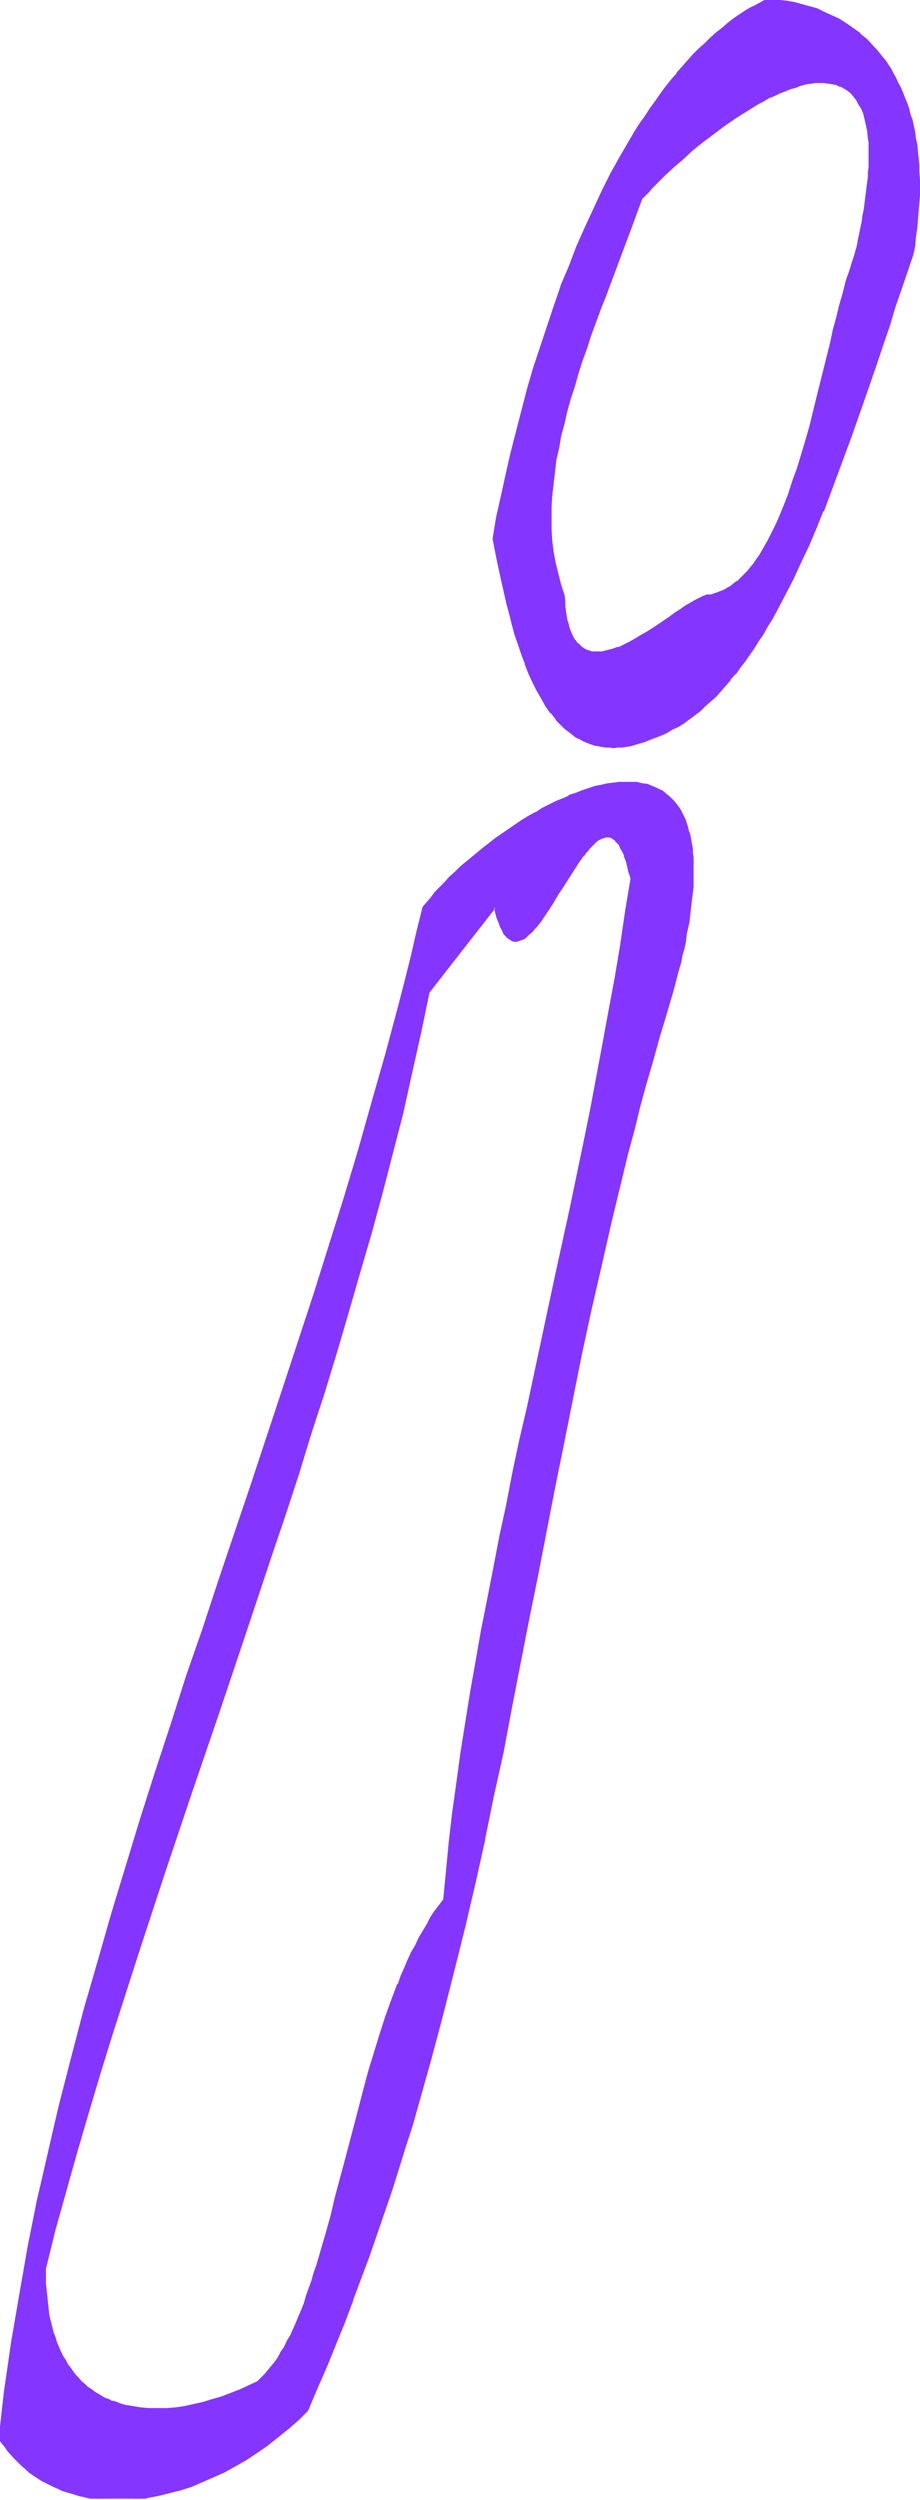 <svg xmlns="http://www.w3.org/2000/svg" fill-rule="evenodd" height="588.515" preserveAspectRatio="none" stroke-linecap="round" viewBox="0 0 1341 3642" width="216.713"><style>.brush1{fill:#8435ff}.pen1{stroke:none}</style><path class="pen1 brush1" d="m935 289 5-5 5-5 5-6 6-6 6-6 6-6 13-12 14-12 14-13 15-12 16-12 16-12 16-11 16-10 17-10 8-4 8-5 8-3 7-4 8-3 8-3 8-3 7-2 7-2 7-1 7-1h20l6 1 6 2 5 2 6 3 5 3 4 4 5 5 4 5 3 6 4 7 3 7 2 8 2 9 2 9 1 11 1 5v37l-1 7v7l-1 7v8l-1 8-1 8-2 8-1 9-1 8-2 9-2 10-2 9-2 10-2 10-2 10-3 6-2 6-2 7-2 7-2 7-3 7-2 8-2 8-4 17-5 17-4 19-5 19-5 19-5 20-4 20-6 21-10 41-6 20-6 20-6 20-6 19-7 19-7 18-7 18-4 8-4 9-4 7-4 8-4 8-4 7-4 7-5 6-4 6-5 6-5 6-4 5-5 5-5 4-5 4-6 4-5 3-5 3-6 2-6 2-6 2-6 1h-2l-3 1-5 3-7 3-6 4-7 4-8 5-7 5-8 6-17 11-17 11-8 5-9 5-8 5-9 4-8 4-8 2-8 3h-4l-4 1h-14l-3-1-3-1-4-1-3-2-3-2-2-2-3-3-2-3-3-3-2-4-2-4-2-4-2-5-1-6-2-6-1-6-1-6-1-8-1-7v-8l-5-16-5-16-3-16-3-16-2-16-1-16v-33l1-17 1-17 3-18 2-17 3-17 4-18 4-18 5-18 5-18 5-18 6-19 6-18 7-19 6-19 7-19 7-20 7-19 8-20 15-39 15-41 15-41zm19 785 9-3 8-4 9-5 8-4 8-5 8-6 8-6 8-6 8-7 7-7 8-7 7-8 7-8 7-8 8-9 6-9 7-9 7-10 7-9 6-10 7-11 6-10 7-11 6-11 12-23 12-24 11-24 12-25 11-25 10-26 11-26 10-27 10-27 10-27 19-55 19-54 9-27 8-27 9-26 9-26 9-25 8-25 2-13 2-14 2-12 1-13 1-12 1-12v-12l1-11v-11l-1-11v-10l-1-11-1-10-1-9-2-10-2-9-1-9-3-9-2-8-2-8-3-8-3-8-3-7-3-8-4-7-3-7-4-6-3-6-4-6-4-6-5-6-8-11-5-5-9-9-10-9-10-7-10-7-11-7-10-5-11-5-11-5-11-3-10-3-11-3-11-1-10-2-10-1h-10l-10 5-9 5-9 5-9 6-9 6-9 7-9 7-8 7-9 8-8 7-9 9-8 8-8 9-8 9-8 9-8 10-8 10-8 10-7 11-8 10-7 11-8 12-7 11-7 12-7 12-7 12-14 25-13 25-12 27-13 27-12 28-11 28-11 29-11 29-10 30-10 30-10 31-9 30-8 31-8 31-8 31-7 31-7 32-6 31-6 31 6 31 7 32 7 31 4 15 4 16 4 14 5 15 5 14 5 14 5 13 6 13 6 13 7 11 6 11 7 10 8 10 4 4 4 4 4 4 4 4 5 3 4 4 5 3 5 2 5 3 5 2 5 2 5 2 5 1 6 1 5 1h24l7-1 6-1 7-2 7-2 7-2 7-3 7-3z"/><path class="pen1 brush1" d="m936 290 5-5 5-5 5-6 6-6 6-6 6-6 13-12 14-12 14-13 15-12 16-12 16-12 16-11 16-10 16-10 8-4 8-5 8-3 8-4 8-3 7-3 8-2 7-3 8-2h-1l8-1 6-1h14-1l7 1 6 1 6 1h-1l6 3v-1l5 3 5 3 5 4 4 5 4 5 3 6 4 6 3 7 2 8 2 9 2 9 1 11 1 5v37l-1 7v7l-1 7-1 8-1 8-1 8-1 8-1 8-2 9-1 9-2 9-2 10-2 9v1l-2 10v-1l-3 11-2 6-2 6-2 7-2 6-3 8-2 7-2 8-2 8-5 17-4 17-5 18-4 19-5 20-5 20-5 20-5 20-10 41-6 21-6 20-6 20-7 19-6 19-7 18-7 17-4 9-4 8-4 8-4 8-4 7-4 7-4 7-5 7-4 6-5 6-4 5-5 5-5 5-5 5v-1l-5 4-5 4-6 3h1l-6 3-6 2h1l-6 2-6 2h-6l-2 1-3 1-6 3-6 3-7 4-7 4-7 5-8 5-8 6-16 11-17 11-9 5-8 5-9 5-8 4-8 4v-1l-8 3-8 2-4 1-4 1h-14l-3-1-3-1-3-1-3-2-3-2-2-2-3-3-3-2h1l-3-4v1l-2-4-2-4-2-5-2-5-1-5-2-6-1-6-1-7-1-7v-7l-1-9-5-15-4-16-4-16-3-16-2-16-1-16v-33l1-17 2-17 2-17 2-18 4-17 3-18 5-18 4-18 5-18 6-18 5-18 6-19 7-19 6-19 7-19 7-19 8-20 7-19 15-40 15-40 15-41-2-1-15 41-15 40-15 40-8 20-7 19-7 19-7 19-7 19-6 19-6 19-6 18-5 19-5 18-5 18-4 18-4 17-3 18-3 17-2 17-1 18-1 17v33l1 16 2 17 3 16 3 16 5 15 5 16v8l1 8 1 7 1 6 1 7 1 6 2 5 2 5 2 5 2 4 2 4 3 3 2 3 3 3 3 2 3 2 3 2 3 1 3 1h1l3 1h4l3 1 4-1h7l4-1 8-2 8-3h1l8-4 8-4 9-5 9-5 8-5 17-11 17-11 7-6 8-5 7-5 7-4 7-4 6-3 6-3h2l3-1 6-1 6-2 5-1v-1l6-2 6-3 5-3 5-4 5-4h1l5-4 5-5 4-5 5-6 5-6 4-6 5-7 4-7 4-7 4-7 4-8 4-8 4-8 4-9 7-17 7-18 7-19 6-20 6-20 6-20 6-20 11-41 5-20 5-21 4-19 5-20 5-19 4-18 5-18 4-16 2-8 3-8 2-8 2-7 2-7 2-6 3-7 2-6 2-10 2-10 2-10 2-9 2-9 2-10 1-8 2-9 1-8 1-8 1-8v-7l1-8 1-7v-44l-1-6-1-10-2-9v-1l-2-8-2-8v-1l-3-7-4-6v-1l-3-5-4-6-5-4-4-4-1-1-5-3-5-3-6-2-6-2-6-1h-20l-7 1-7 1-7 2-8 2-7 3-8 3-8 3-8 4-8 3-8 5-8 4-16 10-17 10-16 11-16 12-15 12-15 13-15 12-14 12-13 13-6 6-6 6-6 5-5 6-5 5-5 6 2 1z"/><path class="pen1 brush1" d="m955 1075 8-3 9-4 8-5 9-4 8-5 8-6 8-6 8-6 7-7 8-7 8-7 7-8 7-8 7-8v-1l7-8h1l6-9 7-9 7-10 7-10 6-10 7-10 6-11 7-11 6-11 12-23 12-23 11-24 12-25 11-26 10-25h1l10-27 10-27 10-27 10-27 19-54 19-55 9-27 9-26 8-27 9-26 17-50 3-13 1-13 2-13 1-13 1-12 1-12 1-12v-22l-1-11v-11l-1-10-1-10-1-10-2-9-1-9-2-9-2-9-3-8-2-9-3-8-3-7-3-8-3-7-4-7-3-7-4-7-3-6-4-6-4-6-5-6-8-10-5-5-9-10-10-8v-1l-10-7-10-7-11-7-11-5-11-5-10-5-11-3-11-3-11-3-11-2-10-1-10-1h-11l-9 5-9 5h-1l-9 5-9 6-9 6-9 7-8 7-9 7-9 8-8 8-9 8-8 8-8 9-8 9-8 9v1l-8 9-8 10-8 11-7 10-8 11-7 11-8 11-7 11-7 12-7 12-7 12-14 25-13 26-12 26-13 28-12 27-11 29-12 28v1l-10 29-10 30-10 30-10 30-9 31-8 31-8 31-8 31-7 31-7 32-7 31-5 31 6 31 7 32 7 31 4 15 4 16 4 15 5 14 5 15 5 13v1l5 13 6 13 6 12 7 12 6 11 7 10h1l7 9v1l4 4 4 4 4 4 5 4 4 3 5 4 4 3 5 2 5 3 5 2 5 2 6 2 5 1 6 1 5 1h6l6 1 6-1h7l6-1 7-1 6-2 7-2 7-2 7-3 8-3-1-2-8 3h1l-8 3-7 2-6 2-7 1-6 2h-7l-6 1h-17l-6-1-6-1h1l-6-2-5-1-5-2-5-2-5-3-5-2h1l-5-3-4-4-5-3-4-4-4-4-4-4-4-4-8-9-7-11-6-10-7-12-6-12-6-13-5-13-5-14-5-14-4-15-5-15-4-15-4-16-7-31-7-31-6-31 6-31 6-31 7-31 7-31 8-32 8-31 9-30 9-31 9-31 10-30 10-29 11-30 11-28 11-29 12-27 13-28 12-26 13-26 14-25 7-12 7-12 7-11 7-12 8-11 7-11 8-11 7-10 8-10 8-10 7-10 8-9 9-9 8-9 8-9 8-8 9-8 8-7 9-7 9-7 9-7 9-6 9-6 9-5 9-5 9-5 10 1h-1 11l10 2 11 2 10 2 11 3 11 4v-1l10 5 11 5 11 5 10 7 10 7 10 7 10 9 9 9 5 5 9 11h-1l5 5 4 6 4 6 3 7v-1l4 7 3 7 4 7 3 7 3 8v-1l3 8 2 8 3 8 2 9 2 8 2 9 2 9 1 10 2 9 1 10 1 11v55l-1 12-1 12-1 13-2 12-2 13-2 14-17 50-9 26-9 26-9 27-9 27-18 54-19 55-10 27-10 27-10 26-11 27-10 25-11 26-12 25-11 24-12 23-12 23-6 11-7 11-6 11-7 10-6 10-7 10-7 9-7 10-6 8-7 9-8 8-7 8-7 8-8 7-7 7-8 7-8 6-7 6-8 6-9 5h1l-9 4-8 5-9 4-8 3 1 2zM376 3470l-13 6-13 6-14 5-13 5-13 4-14 4-13 3-14 3-13 2-13 1-13 1-13-1-12-1-12-1-12-3-6-2-6-1-5-2-6-3-5-2-6-3-5-3-5-3-5-4-5-3-4-4-5-4-4-5-4-5-4-5-4-5-4-5-3-6-4-7-3-6-3-7-3-7-2-7-3-7-2-8-2-9-2-8-1-9-2-9-1-9-1-10v-21l-1-11 15-57 16-57 16-57 17-57 17-58 18-57 18-58 19-58 19-57 19-58 39-117 39-116 40-117 39-117 19-58 19-59 19-58 19-59 18-58 17-59 17-58 17-58 16-59 15-58 14-59 14-58 13-58 12-58 96-124 2 8 3 8 2 7 2 6 3 5 2 4 3 4 3 2 3 2 3 2 3 1h3l3-1 3-1 3-1 3-2 3-3 4-3 3-3 3-4 4-4 3-4 4-5 3-5 7-10 7-11 7-11 8-12 7-12 7-11 7-11 7-9 4-5 3-4 3-4 4-4 3-3 4-3 3-2 3-2 3-1 3-1h7l3 1 2 2 3 2 3 3 3 4 2 4 3 6 3 6 2 7 2 8 3 9 1 5 1 5-7 48-8 47-8 48-9 49-9 48-9 48-9 49-10 48-20 96-21 97-21 96-20 95-10 47-10 47-10 47-10 47-9 46-9 46-9 46-8 45-8 45-7 44-7 44-6 44-6 43-5 43-4 42-4 41-6 9-7 9-6 9-5 10-6 10-6 10-5 10-6 11-5 11-5 11-5 12-4 11-10 24-8 25-9 25-8 26-8 26-7 27-14 53-14 54-7 26-6 26-7 25-7 25-7 25-7 23-3 12-4 11-4 11-3 10-4 11-4 10-4 10-4 9-4 10-4 8-5 9-4 8-5 8-4 7-5 7-5 7-5 6-5 6-5 5-5 5zm604-2024 3-12 3-11 3-11 3-11 2-10 2-10 2-10 2-10 2-9 2-10 1-9 1-8 1-9 1-8 1-8v-8l1-8v-34l-1-7-1-6v-6l-1-5-1-6-1-5-2-5-1-5-3-9-4-8-4-8-5-7-5-6-5-6-6-4-6-5-7-3-6-3-8-2-7-2-8-1-8-1h-17l-8 1-9 2-9 1-9 3-10 2-9 3-10 4-9 4-10 4-10 4-9 5-10 5-10 6-10 5-9 6-19 13-19 13-18 14-18 14-8 7-8 7-8 8-8 7-7 7-7 8-7 7-6 8-6 7-6 7-8 35-9 36-9 35-9 35-19 71-20 71-20 70-21 70-22 70-22 70-23 70-23 70-46 139-47 139-23 70-23 69-23 70-23 69-22 69-21 70-21 69-20 69-20 69-18 70-9 34-9 35-8 35-8 34-8 35-7 35-8 34-6 35-7 35-6 34-6 35-6 35-5 35-5 35-4 34-4 35 4 7 5 6 4 6 10 11 10 10 5 4 6 5 6 4 5 4 6 4 6 3 6 3 7 3 6 3 7 3 6 2 7 2 7 2 7 2 14 3 6 1h65l11-2 16-3 16-4 16-4 16-6 16-6 15-7 16-7 16-9 16-9 15-10 16-11 15-12 15-12 15-13 14-14 14-32 14-32 13-33 12-32 13-32 12-32 12-32 11-32 11-32 10-32 11-32 10-32 9-32 10-32 9-32 9-31 17-64 16-64 16-64 14-63 15-64 13-64 13-63 13-64 25-128 13-64 25-129 12-65 13-64 14-65 14-65 14-66 16-65 16-66 8-33 8-33 9-33 9-34 10-33 9-33 10-34 10-33z"/><path class="pen1 brush1" d="m375 3469-13 6-13 6-13 5-13 5-14 4-13 4-13 3-14 3-13 2-13 1h-26l-12-1-12-2-12-2-6-2-5-2-6-2v1l-5-3-6-2-5-3-5-3-5-3-5-4-5-3-4-4-5-4-4-5-4-4-4-5-4-6-4-5-3-6-4-6-3-6-3-7-3-7-2-7-3-8-2-8-2-8-2-8-1-9-1-9-1-10-1-9-1-10v-22 1l14-57 16-57 16-57 17-58 17-57 18-58 37-115 19-58 19-58 39-116 40-117 39-116 39-117 20-59 19-58 18-59 19-58 18-59 17-58 17-59 17-58 16-59 15-58 15-58 13-59 13-58 12-58 96-123-2-1 2 9 2 7 3 7 2 6 3 5 2 5 3 3 3 3 3 2 3 2 3 1h4l3-1 3-1 3-1 4-2 3-3 3-3 4-3 3-4 4-4 3-4 4-5 3-5 7-10 7-11 7-12 8-12 7-11 7-11 7-11 7-10 4-4h-1l4-4 3-4 7-7 3-3 3-2 4-2 3-1 3-1h3-1 3l3 1 3 2 3 2h-1l3 3 3 3 2 5 3 5 3 6h-1l3 7 2 8 2 9 2 5 1 5v-1l-8 48-7 48-8 48-9 48-9 49-9 48-9 48-10 49-20 96-21 96-41 192-11 47-10 47-9 47-10 46-9 47-9 46-9 45-8 46-8 45-7 44-7 44-6 44-6 43-5 43-4 42-4 41-6 8-7 9-6 9-5 10-6 10-6 10-5 11-6 10-5 11-5 12-5 11-4 12h-1l-9 24-9 25-8 25-8 26-8 26-7 26-14 54-14 53-7 26-7 26-6 26-7 25-7 24-7 24-4 11-3 11-4 11-4 11-3 11-4 10-4 9-4 10-4 9-4 9-5 8-4 9-5 7-4 8-5 7-5 6-5 6-5 6 7-4 5-6 5-7 5-7 4-7v-1l5-7 4-9 5-8 4-9 4-9 4-10 4-9v-1l4-10 4-10 3-11 4-11 4-11 3-11 7-24 7-24 7-25 7-26 6-26 7-26 14-53 14-54 8-26 7-27 8-25 9-26 9-24 9-24 4-12 5-11 5-12 5-11 6-10 5-11 6-10 6-10 5-9 6-9 7-9 6-9 4-42 4-42 5-43 6-43 6-43 7-45 7-44 8-45 8-45 9-46 9-46 9-46 10-47 10-47 10-47 10-47 41-191 21-96 20-97 10-48 9-49 10-48 8-48 9-48 8-48 8-48 7-48-1-6-1-5-2-8-3-8-2-7v-1l-3-6-3-5-2-5-3-4-3-3-3-2-3-2-3-1h-7l-3 1-3 1-4 2-3 2v1l-3 2h-1l-6 7-4 4-3 4-4 5-7 10-7 10-7 12-7 11-8 12-7 11-7 11-7 11-3 5-4 4-3 5v-1l-4 4-3 4-3 4-4 2h1l-4 3-3 2-3 1-3 1-3 1h1l-3-1h-3l-3-2-2-2v1l-3-3-3-4-2-4-3-5-2-6v1l-2-7-3-8-2-11-98 126-12 59-13 58-14 58-14 58-16 59-15 58-17 59-17 58-18 59-18 58-18 59-19 58-19 59-19 58-39 117-40 117-39 116-39 116-19 58-19 58-37 116-18 57-17 58-17 57-16 57-16 57-15 57v11l1 11v10l1 10 1 9 2 9 1 9 2 9 2 8 2 8 2 7 3 8 3 7 3 7 3 6 4 6 3 6 4 6 4 5 4 5 4 5 4 4 5 5 5 4 5 3 4 4 6 3 5 3 5 3 6 2 5 3 6 2 6 2 5 1h1l11 3 13 2h12l13 1 13-1 13-1 14-2 13-3 14-3 13-4 13-4 14-5 13-5 13-6 13-6-1-2z"/><path class="pen1 brush1" d="m385 3459-5 5-5 5 1 2 6-5 5-5 5-6-7 4z"/><path class="pen1 brush1" d="m981 1446 3-11 3-12 3-11 3-10 2-11 3-10 2-10 1-10 2-9 2-9 1-9 1-9 1-9 1-8 1-8 1-8v-43l-1-6v-6l-1-6-1-5-1-6-1-5-2-5-1-5-3-9v-1l-4-8-4-8-5-7-5-6-5-5-6-5-6-5h-1l-6-3-7-3-7-3-8-1-8-2h-25l-8 1-9 1-9 2-10 2-9 3-9 3-10 4-10 3v1l-9 4-10 4-10 5-10 5-9 6h-1l-9 5-10 6-19 13-19 13-18 14-17 14-17 14-8 8-8 7-7 8-7 7-7 7-6 8-6 7-6 7-9 36-8 35-9 36-9 35-19 71-20 70-20 71-21 70-22 70-22 70-23 70-23 70-46 139-47 139-23 70-24 69-22 69-23 70-22 69-21 69-21 69-20 70-20 69-18 69-9 35-9 35-8 34-8 35-8 35-8 34-7 35-7 35-6 35-6 34-6 35-6 35-5 35-5 34-4 35-4 36 4 6 5 6 4 6 10 11 10 10 6 5 5 5 6 4 6 4 6 4 6 3 6 3 6 3 7 3 6 3 7 2 7 2 6 2 7 2h1l12 3h82l2-1 16-3 16-4 16-4 16-5 16-7 16-7 16-7 16-9 16-9 15-10 16-11 15-12 15-12 15-13 14-14 14-33 14-32 13-32 13-32 12-32v-1l12-32 12-32 11-32 11-32 11-32 10-32 10-32 10-31 9-32 9-32 9-32 17-64 16-63 16-64 15-64 14-63v-1l13-64 14-63 12-64 25-128 13-64 25-129 13-64 13-65 13-65 14-65 15-65 15-66 16-66 8-33 9-33 8-33 9-33 10-34 9-33 10-33 10-34-2-1-10 34-10 33-10 34-9 33-9 33-9 33-8 33-9 34-16 65-15 66-14 65-14 66-14 64-13 65-13 65-25 129-12 64-25 128-13 63-13 64-14 64-14 63-14 64-16 64-16 64-17 63-9 32-9 32-10 32-9 32-10 32-11 32-10 32-11 32-12 32-11 32-12 32-13 32-12 32-13 32-14 32-14 32-14 14-15 13-15 12-15 12-15 11-16 10-15 9-16 9-16 7-16 7-16 6-16 6-16 4-15 4-16 3-15 2-9 1h-41l-3-1-7-1-7-1-14-2-7-2-7-2-6-2-7-2-6-3-7-3-6-3-6-3-6-3-6-4-6-4-5-4-6-5-5-4-10-10-10-11-4-6-5-6-4-6 4-34 4-35 5-35 5-35 6-35 6-34 6-35 7-35 7-35 7-34 7-35 8-34 8-35 9-35 8-34 9-35 19-69 19-70 20-69 21-69 21-70 22-69 23-69 23-69 23-70 23-69 47-139 46-140 23-69 23-70 22-70 22-70 21-71 21-70 19-70 19-71 9-36 9-35 9-35 8-36v1l5-8 6-7 7-7 7-7 7-8 7-7 8-8 8-7 16-14 18-15v1l18-14 18-13 19-13 10-6 10-5 9-6 10-5 10-5 10-4 9-4 10-4 9-3 10-4 9-2 9-2 9-2 9-2 9-1h-1 17l8 1 8 1 7 2 7 2 7 3 6 3 6 5v-1l6 5 5 6 5 6 5 7v-1l4 8 4 8 3 9 1 5 1 5 2 6v-1l1 6 1 6v5l1 6v7l1 6v28l-1 8v8l-1 8-1 8-1 8-1 9-2 9-1 9-2 10-2 10-2 10v-1l-2 11-3 10-2 11-3 11-3 11-3 11 2 1z"/></svg>
